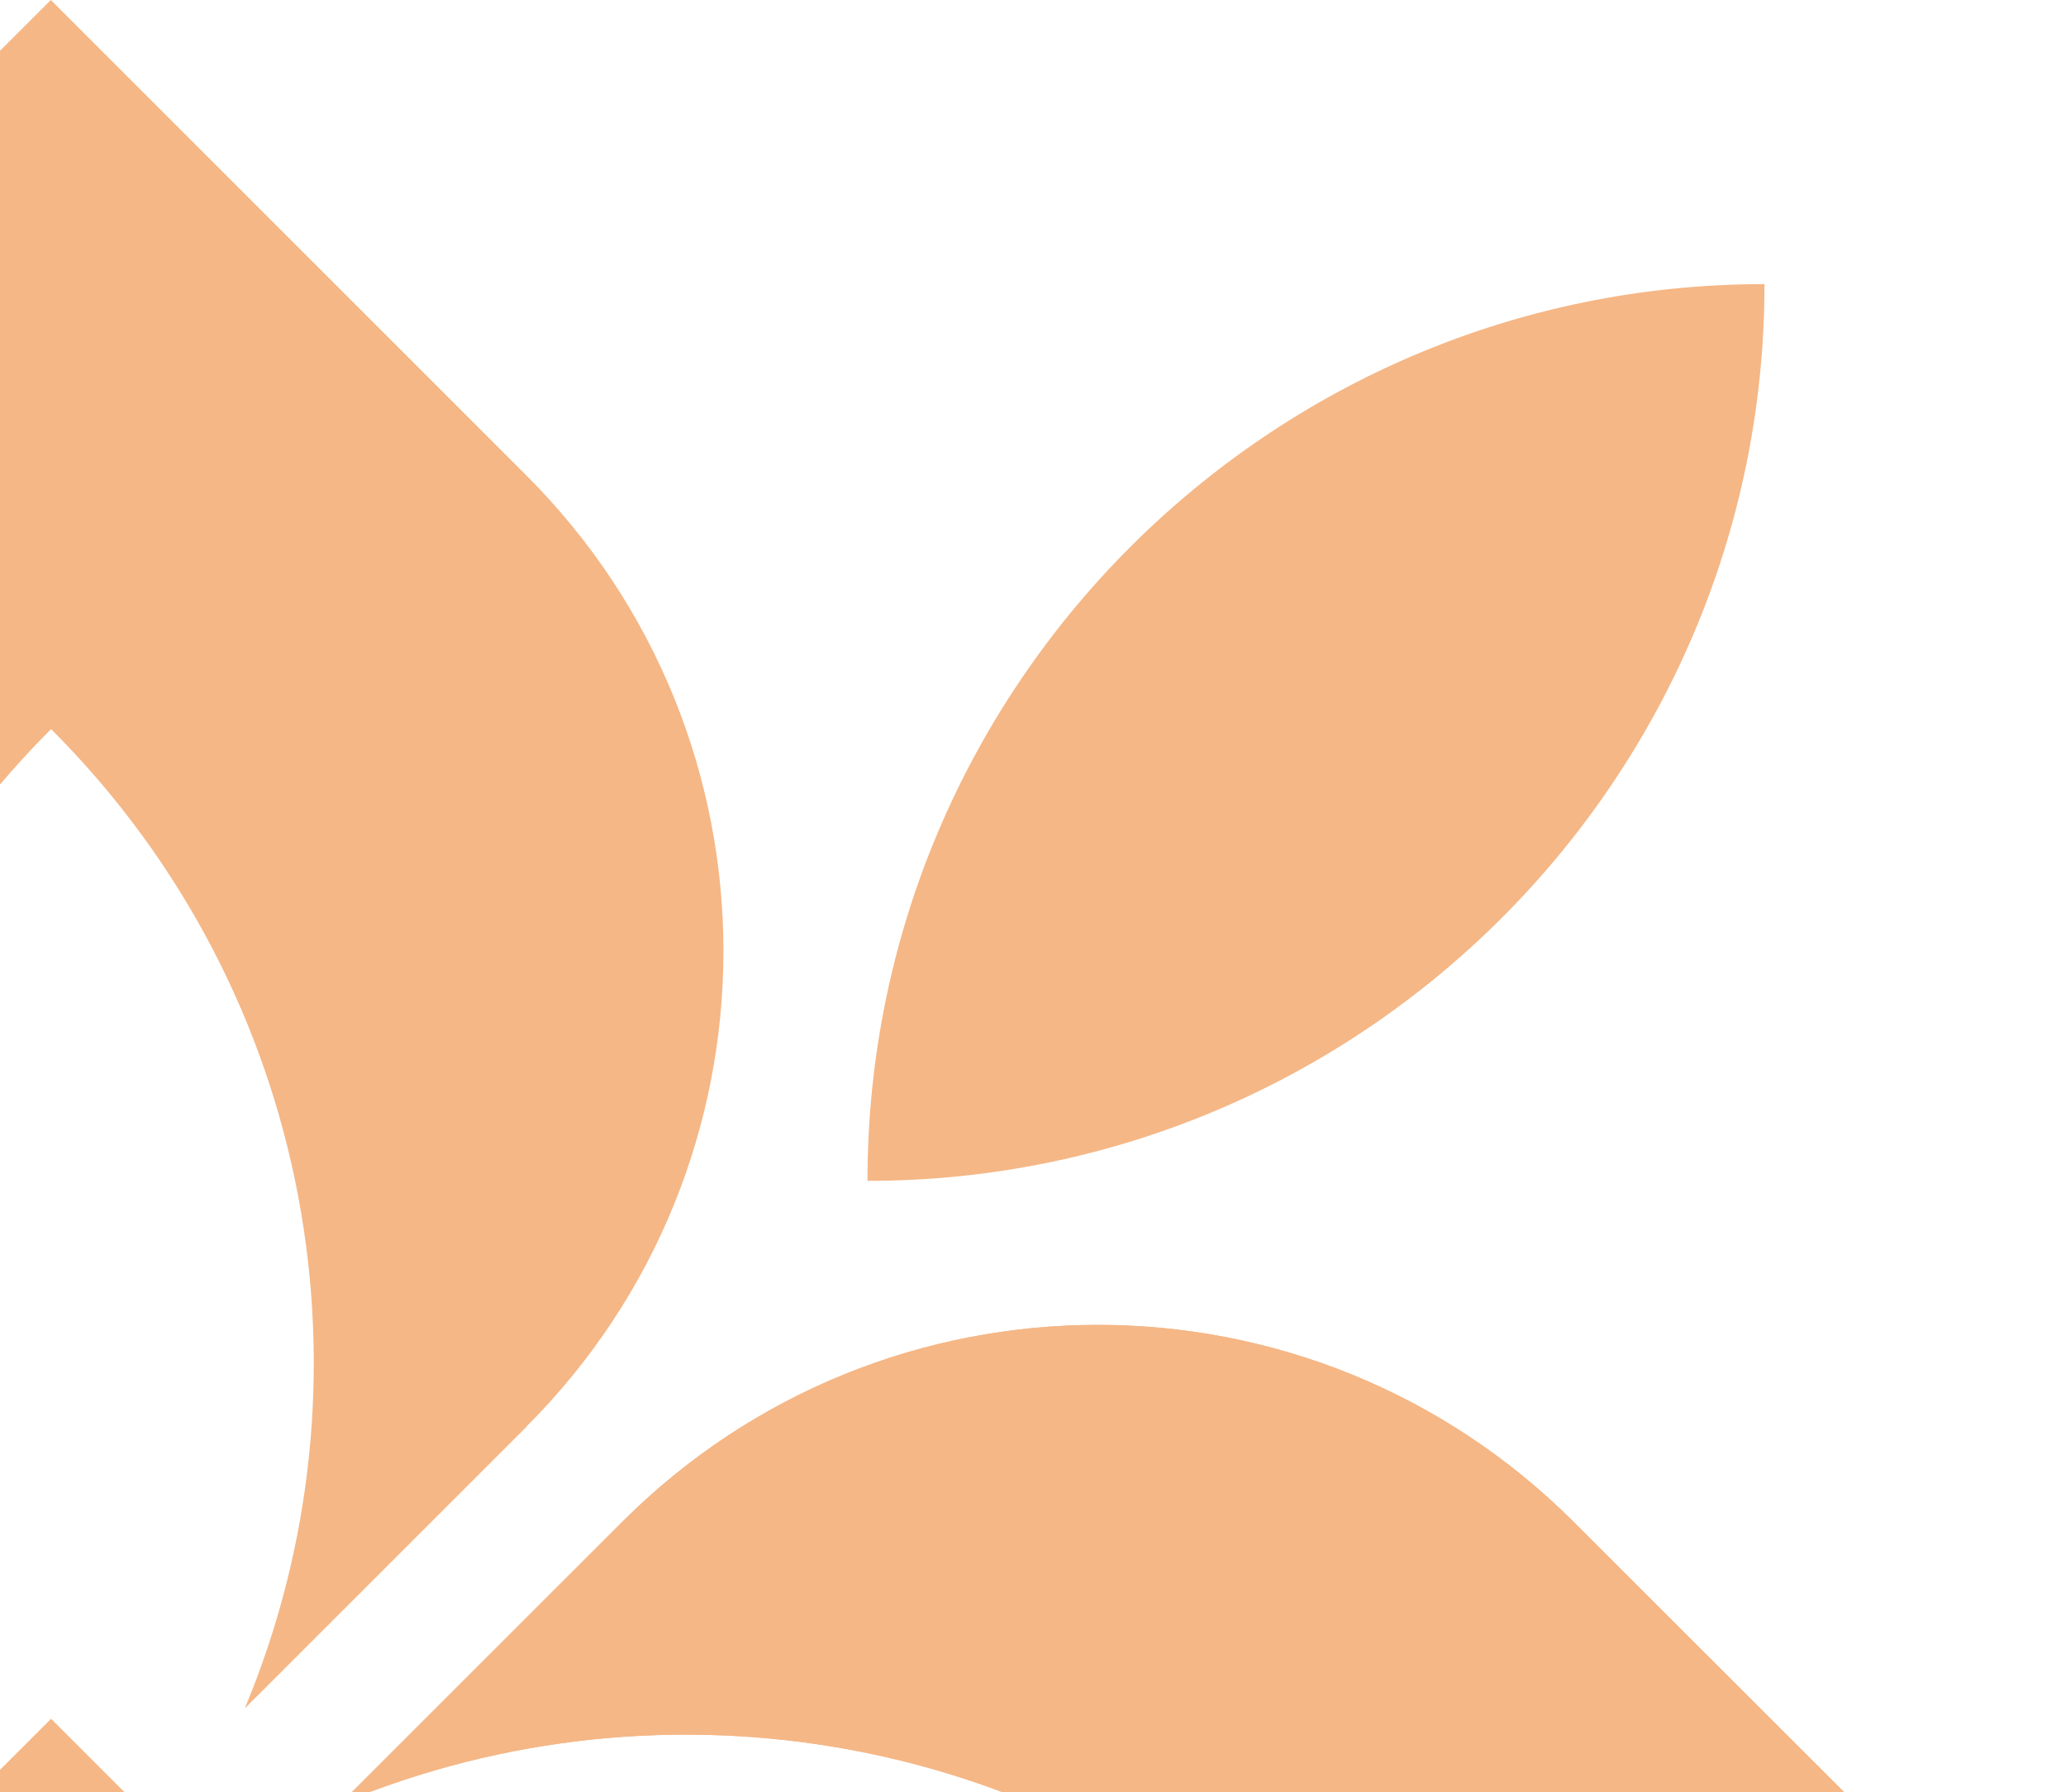 <svg width="121" height="105" viewBox="0 0 121 105" fill="none" xmlns="http://www.w3.org/2000/svg">
<path d="M120.001 116.992L92.148 144.845C76.76 160.233 51.813 160.233 36.426 144.845L19.932 128.352C26.387 131.043 33.272 132.38 40.141 132.38C53.596 132.38 67.019 127.245 77.289 116.992C61.786 101.489 38.985 97.708 19.932 105.666L36.442 89.156C51.83 73.768 76.76 73.768 92.165 89.156L120.018 116.992H120.001Z" fill="#F5B786"/>
<path d="M30.845 83.575L14.335 100.086C22.293 81.033 18.496 58.215 2.992 42.712C-7.261 52.965 -12.395 66.421 -12.395 79.861C-12.395 86.745 -11.058 93.647 -8.367 100.086L-24.877 83.575C-40.265 68.188 -40.265 43.241 -24.877 27.853L2.976 0L30.829 27.853C46.217 43.241 46.217 68.188 30.829 83.575H30.845Z" fill="#F5B786"/>
<path d="M120.001 116.992L92.148 144.845C76.76 160.233 51.813 160.233 36.426 144.845L19.932 128.352C26.387 131.043 33.272 132.38 40.141 132.38C53.596 132.38 67.019 127.245 77.289 116.992C61.786 101.489 38.985 97.708 19.932 105.666L36.442 89.156C51.83 73.768 76.76 73.768 92.165 89.156L120.018 116.992H120.001Z" fill="#F5B786"/>
<path d="M103.342 16.643C103.342 45.635 79.798 69.178 50.806 69.178C50.806 40.186 74.35 16.643 103.342 16.643Z" fill="#F5B786"/>
<path d="M19.312 117.01L2.991 100.689L-13.33 117.011L2.991 133.332L19.312 117.01Z" fill="#F5B786"/>
</svg>
